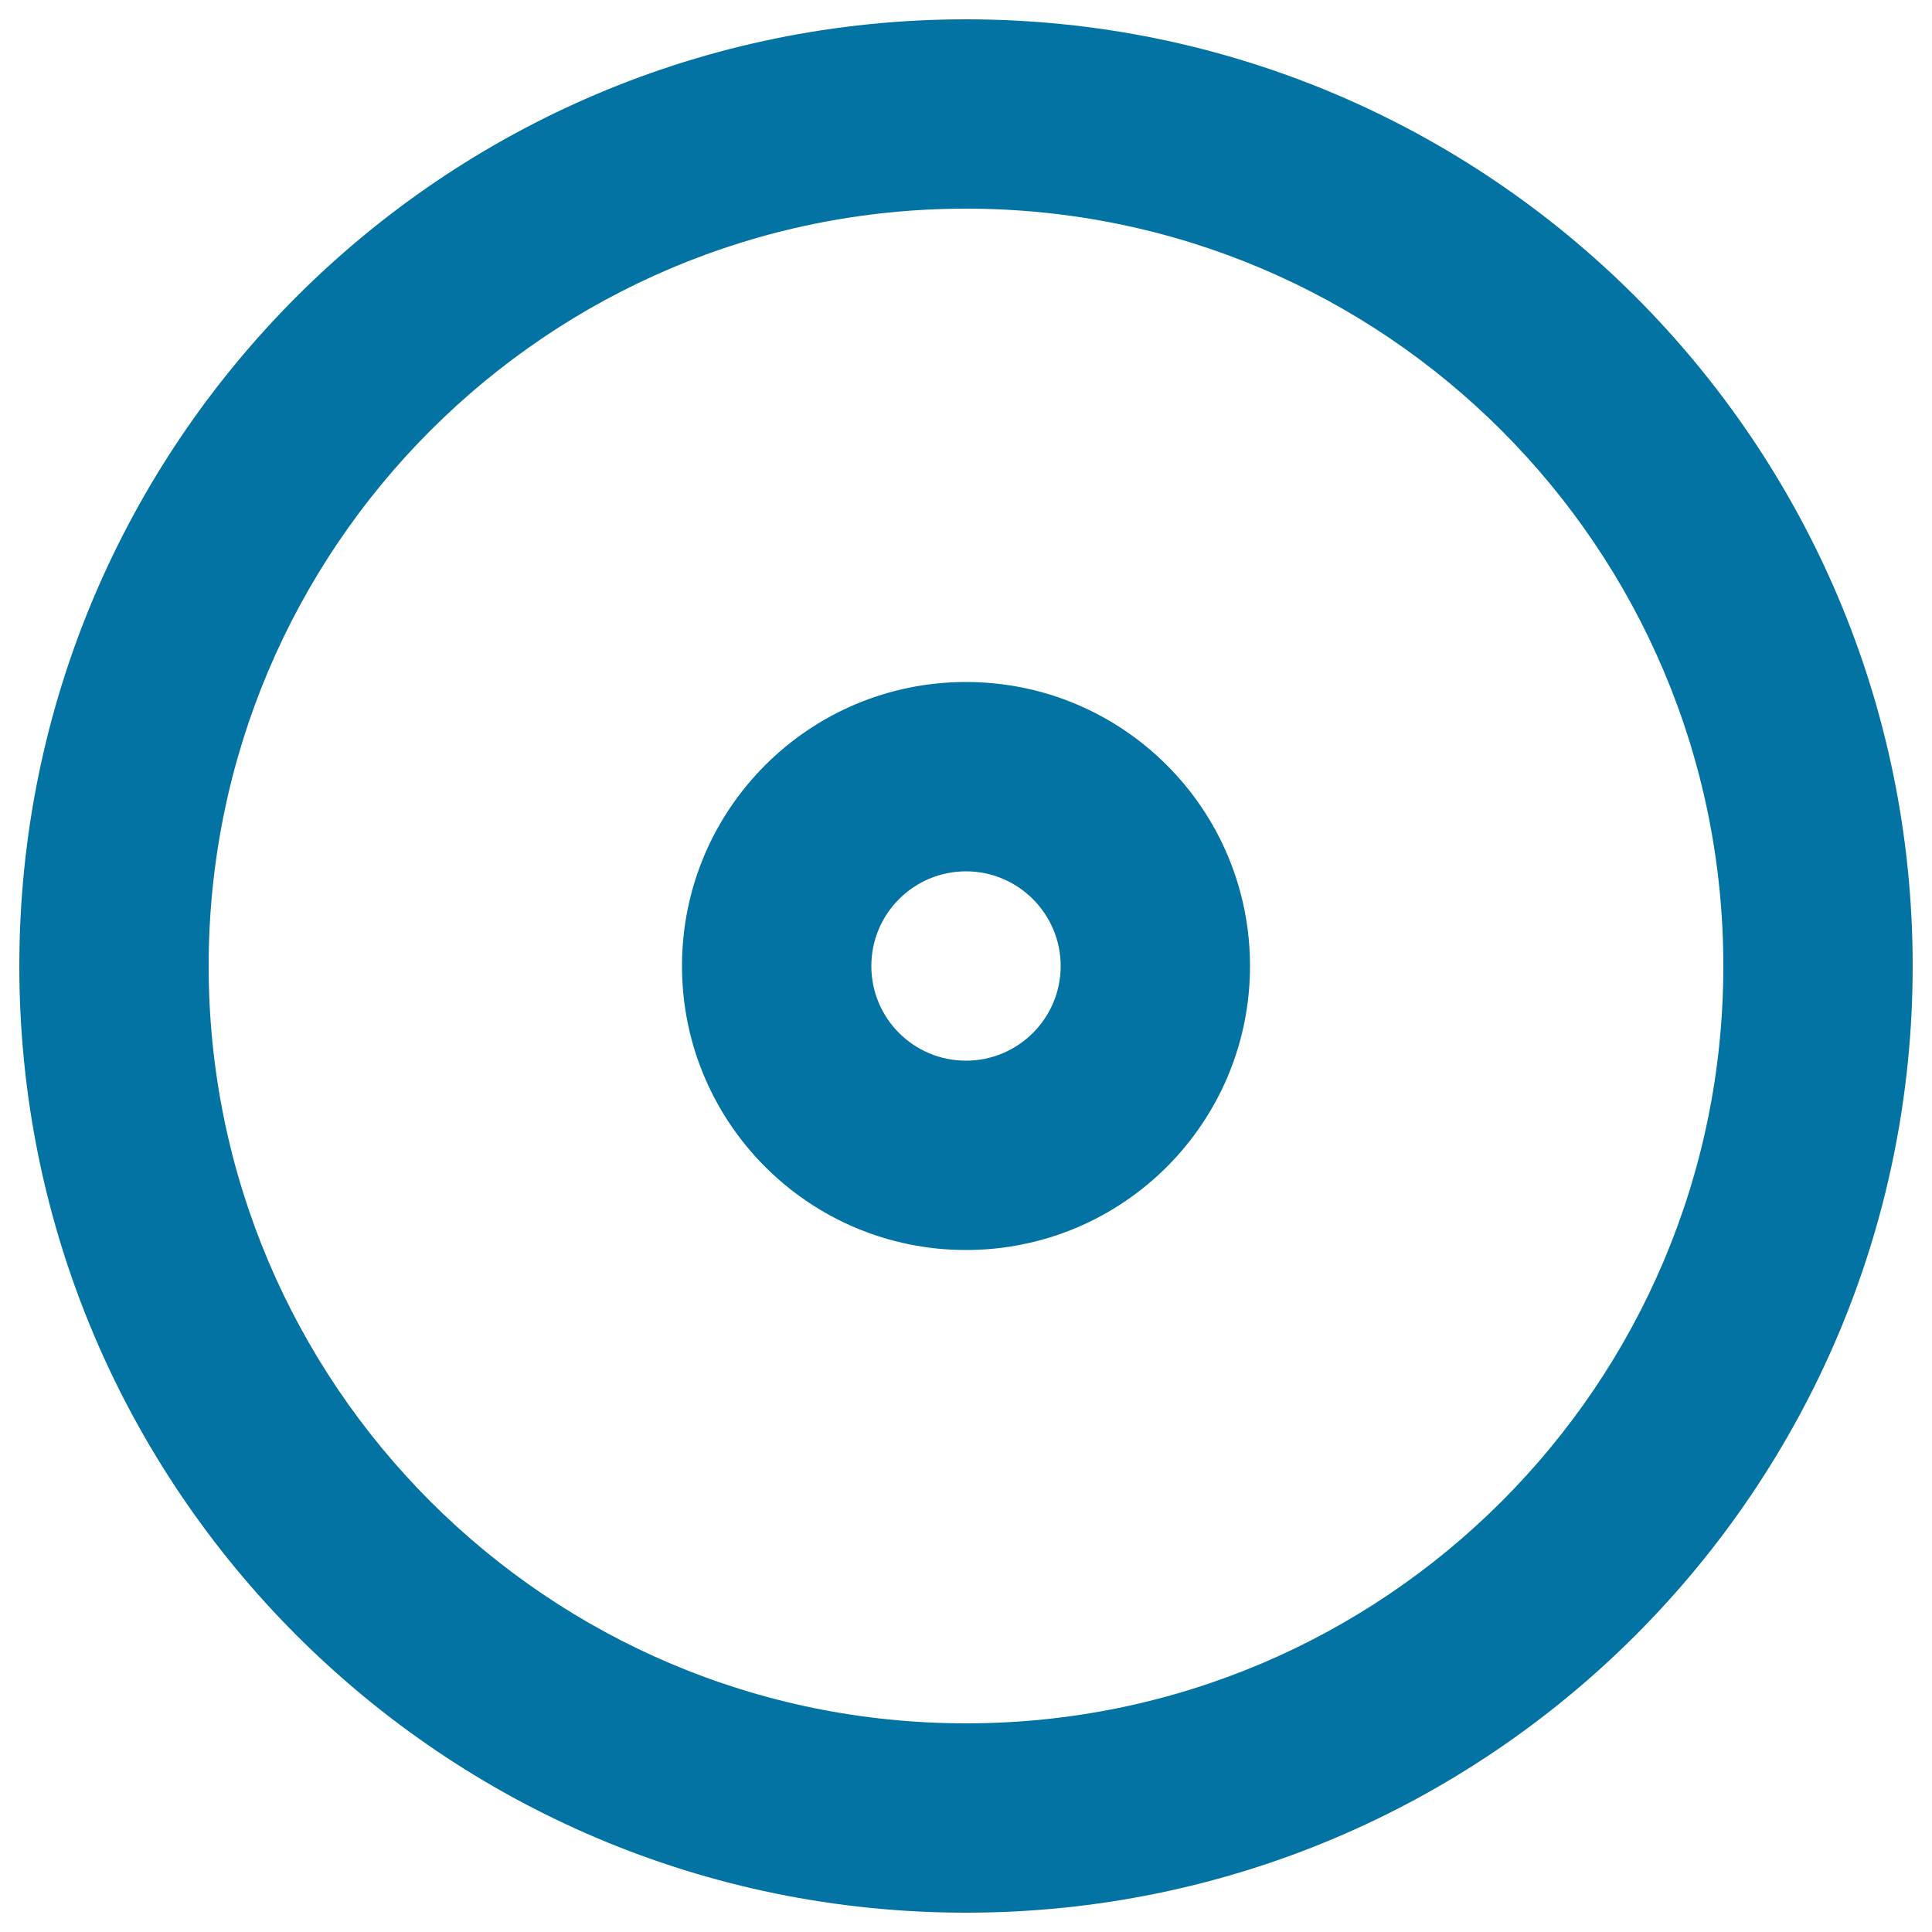 <svg xmlns="http://www.w3.org/2000/svg" viewBox="0 0 1000 1000" style="fill:#0273a2">
<title>Small Circle Inside A Big Circle SVG icon</title>
<g><g id="_x33_47._CD"><g><path d="M500,10C229.4,10,10,229.4,10,500c0,270.6,219.4,490,490,490c270.6,0,490-219.4,490-490C990,229.4,770.6,10,500,10z M500,892c-216.5,0-392-175.5-392-392c0-216.5,175.5-392,392-392c216.5,0,392,175.5,392,392C892,716.5,716.5,892,500,892z M500,353c-81.2,0-147,65.8-147,147c0,81.2,65.8,147,147,147c81.2,0,147-65.8,147-147C647,418.8,581.2,353,500,353z M500,549c-27.1,0-49-21.9-49-49c0-27.1,22-49,49-49c27,0,49,22,49,49C549,527.1,527,549,500,549z"/></g></g></g>
</svg>